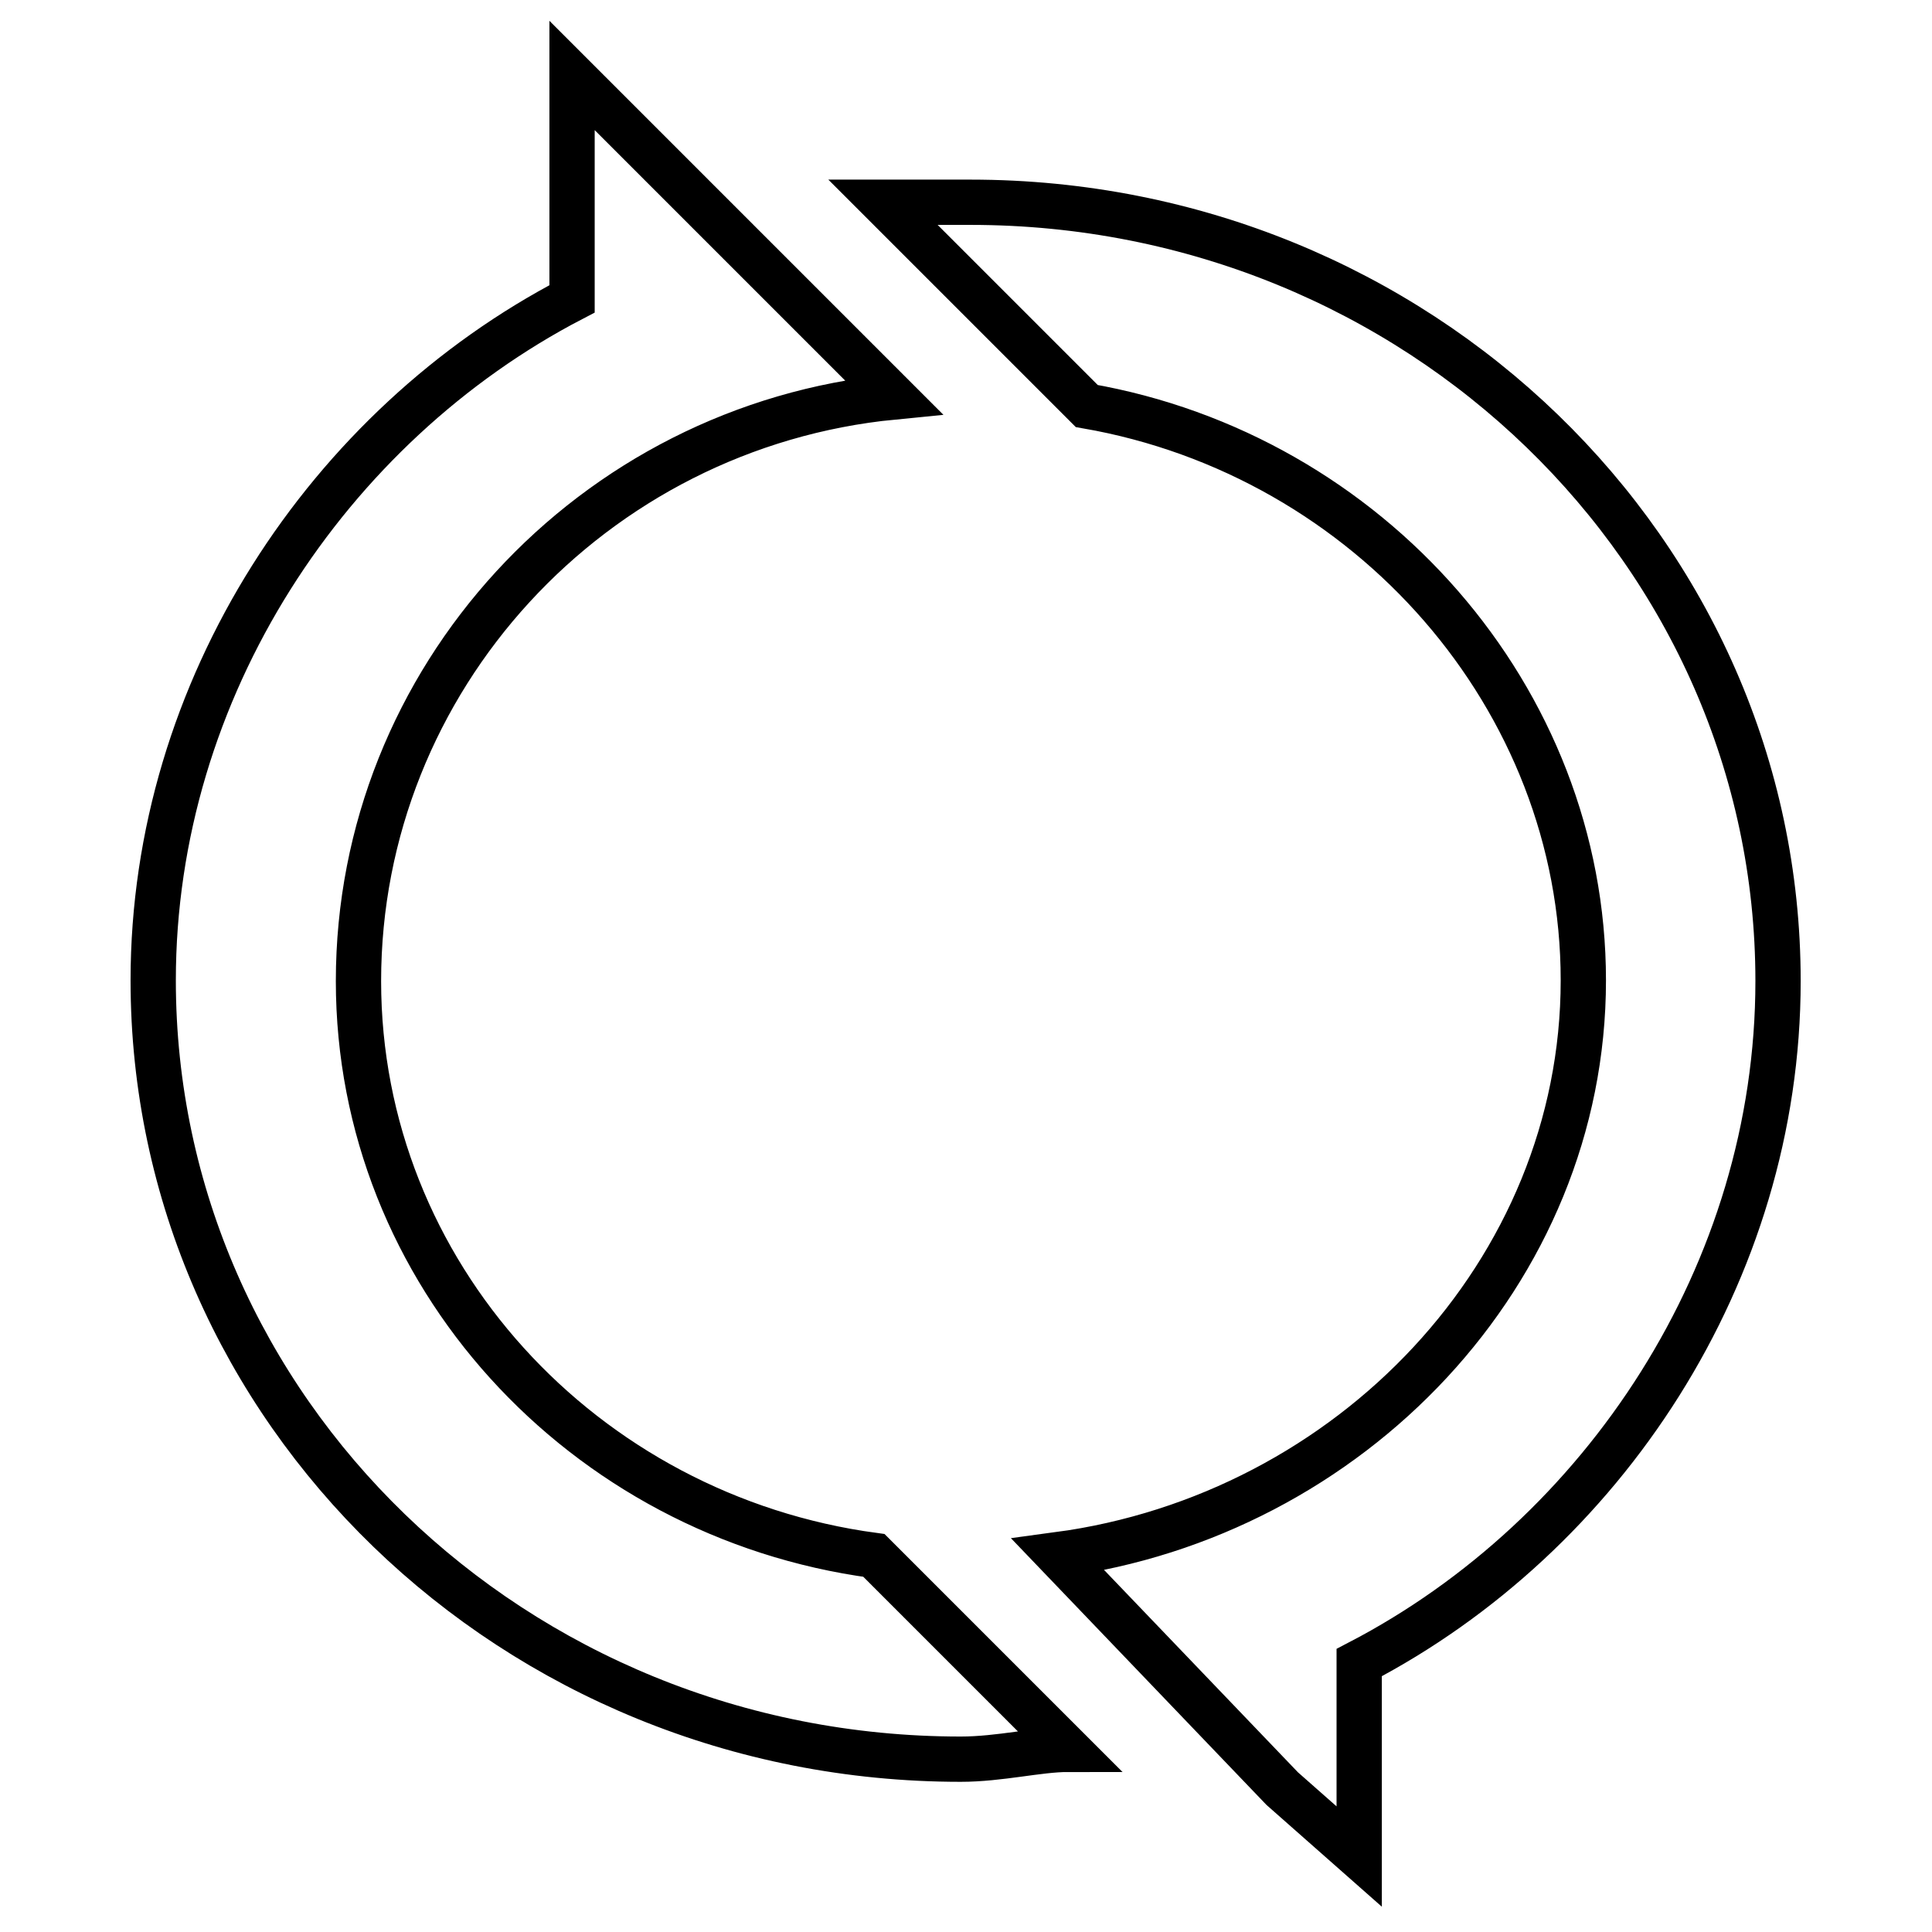 <?xml version="1.0" encoding="utf-8"?>
<!-- Svg Vector Icons : http://www.onlinewebfonts.com/icon -->
<!DOCTYPE svg PUBLIC "-//W3C//DTD SVG 1.1//EN" "http://www.w3.org/Graphics/SVG/1.1/DTD/svg11.dtd">
<svg version="1.1" xmlns="http://www.w3.org/2000/svg" xmlns:xlink="http://www.w3.org/1999/xlink" x="0px" y="0px" viewBox="0 0 256 256" enable-background="new 0 0 256 256" xml:space="preserve">
<g> <path stroke-width="6" fill-opacity="0" stroke="#000000"  d="M169.9,237l-29.7-31c38.7-5.2,69.6-37.4,69.6-76.1c0-37.4-28.4-69.6-65.8-76.1L117,26.8h11.6 c59.3,0,107,46.4,107,103.2c0,38.7-23.2,73.5-55.5,90.3V246L169.9,237z M141.5,231.8c-3.9,0-9,1.3-14.2,1.3 c-59.3,0-107-46.4-107-103.2c0-38.7,23.2-73.5,55.5-90.3V10l16.8,16.8l25.8,25.8c-40,3.9-70.9,37.4-70.9,77.4 c0,38.7,29.7,70.9,68.3,76.1L141.5,231.8z"/></g>
</svg>